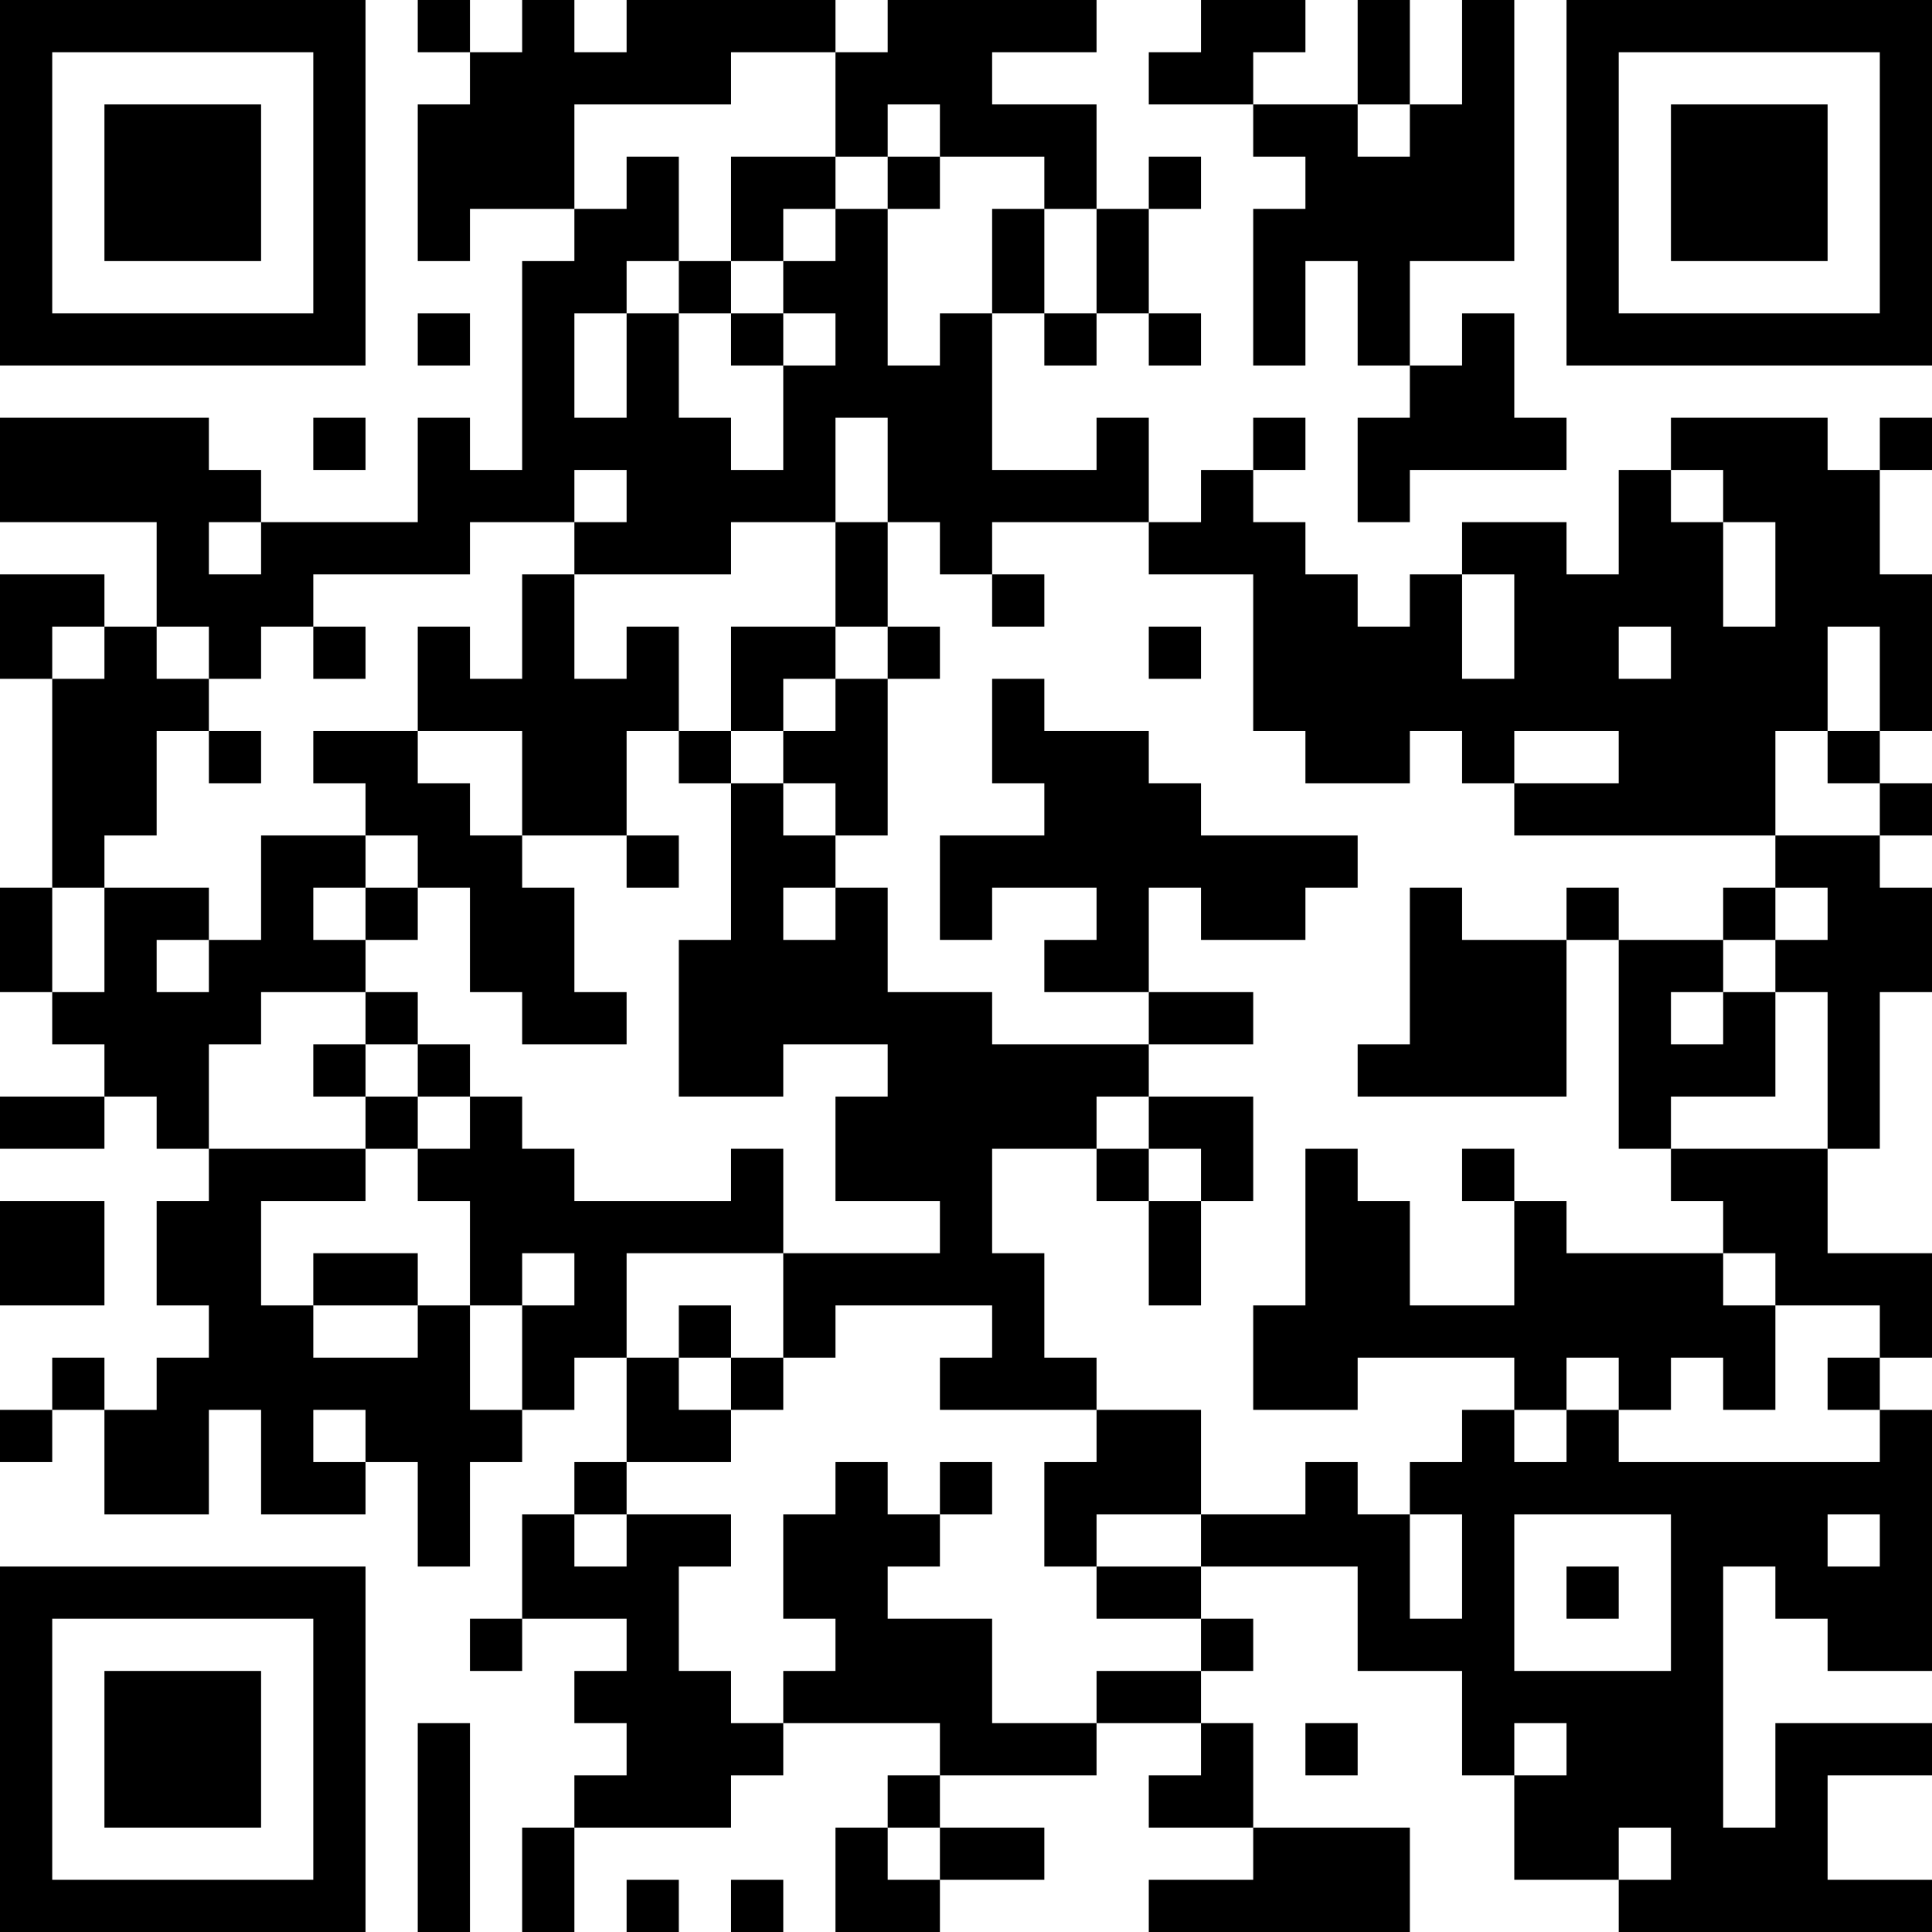 <?xml version="1.0" encoding="UTF-8"?>
<svg xmlns="http://www.w3.org/2000/svg" version="1.1" width="400" height="400" viewBox="0 0 400 400"><rect x="0" y="0" width="400" height="400" fill="#ffffff"/><g transform="scale(10.811)"><g transform="translate(0,0)"><path fill-rule="evenodd" d="M8 0L8 1L9 1L9 2L8 2L8 5L9 5L9 4L11 4L11 5L10 5L10 9L9 9L9 8L8 8L8 10L5 10L5 9L4 9L4 8L0 8L0 10L3 10L3 12L2 12L2 11L0 11L0 13L1 13L1 17L0 17L0 19L1 19L1 20L2 20L2 21L0 21L0 22L2 22L2 21L3 21L3 22L4 22L4 23L3 23L3 25L4 25L4 26L3 26L3 27L2 27L2 26L1 26L1 27L0 27L0 28L1 28L1 27L2 27L2 29L4 29L4 27L5 27L5 29L7 29L7 28L8 28L8 30L9 30L9 28L10 28L10 27L11 27L11 26L12 26L12 28L11 28L11 29L10 29L10 31L9 31L9 32L10 32L10 31L12 31L12 32L11 32L11 33L12 33L12 34L11 34L11 35L10 35L10 37L11 37L11 35L14 35L14 34L15 34L15 33L18 33L18 34L17 34L17 35L16 35L16 37L18 37L18 36L20 36L20 35L18 35L18 34L21 34L21 33L23 33L23 34L22 34L22 35L24 35L24 36L22 36L22 37L27 37L27 35L24 35L24 33L23 33L23 32L24 32L24 31L23 31L23 30L26 30L26 32L28 32L28 34L29 34L29 36L31 36L31 37L37 37L37 36L35 36L35 34L37 34L37 33L34 33L34 35L33 35L33 30L34 30L34 31L35 31L35 32L37 32L37 27L36 27L36 26L37 26L37 24L35 24L35 22L36 22L36 19L37 19L37 17L36 17L36 16L37 16L37 15L36 15L36 14L37 14L37 11L36 11L36 9L37 9L37 8L36 8L36 9L35 9L35 8L32 8L32 9L31 9L31 11L30 11L30 10L28 10L28 11L27 11L27 12L26 12L26 11L25 11L25 10L24 10L24 9L25 9L25 8L24 8L24 9L23 9L23 10L22 10L22 8L21 8L21 9L19 9L19 6L20 6L20 7L21 7L21 6L22 6L22 7L23 7L23 6L22 6L22 4L23 4L23 3L22 3L22 4L21 4L21 2L19 2L19 1L21 1L21 0L17 0L17 1L16 1L16 0L12 0L12 1L11 1L11 0L10 0L10 1L9 1L9 0ZM23 0L23 1L22 1L22 2L24 2L24 3L25 3L25 4L24 4L24 7L25 7L25 5L26 5L26 7L27 7L27 8L26 8L26 10L27 10L27 9L30 9L30 8L29 8L29 6L28 6L28 7L27 7L27 5L29 5L29 0L28 0L28 2L27 2L27 0L26 0L26 2L24 2L24 1L25 1L25 0ZM14 1L14 2L11 2L11 4L12 4L12 3L13 3L13 5L12 5L12 6L11 6L11 8L12 8L12 6L13 6L13 8L14 8L14 9L15 9L15 7L16 7L16 6L15 6L15 5L16 5L16 4L17 4L17 7L18 7L18 6L19 6L19 4L20 4L20 6L21 6L21 4L20 4L20 3L18 3L18 2L17 2L17 3L16 3L16 1ZM26 2L26 3L27 3L27 2ZM14 3L14 5L13 5L13 6L14 6L14 7L15 7L15 6L14 6L14 5L15 5L15 4L16 4L16 3ZM17 3L17 4L18 4L18 3ZM8 6L8 7L9 7L9 6ZM6 8L6 9L7 9L7 8ZM16 8L16 10L14 10L14 11L11 11L11 10L12 10L12 9L11 9L11 10L9 10L9 11L6 11L6 12L5 12L5 13L4 13L4 12L3 12L3 13L4 13L4 14L3 14L3 16L2 16L2 17L1 17L1 19L2 19L2 17L4 17L4 18L3 18L3 19L4 19L4 18L5 18L5 16L7 16L7 17L6 17L6 18L7 18L7 19L5 19L5 20L4 20L4 22L7 22L7 23L5 23L5 25L6 25L6 26L8 26L8 25L9 25L9 27L10 27L10 25L11 25L11 24L10 24L10 25L9 25L9 23L8 23L8 22L9 22L9 21L10 21L10 22L11 22L11 23L14 23L14 22L15 22L15 24L12 24L12 26L13 26L13 27L14 27L14 28L12 28L12 29L11 29L11 30L12 30L12 29L14 29L14 30L13 30L13 32L14 32L14 33L15 33L15 32L16 32L16 31L15 31L15 29L16 29L16 28L17 28L17 29L18 29L18 30L17 30L17 31L19 31L19 33L21 33L21 32L23 32L23 31L21 31L21 30L23 30L23 29L25 29L25 28L26 28L26 29L27 29L27 31L28 31L28 29L27 29L27 28L28 28L28 27L29 27L29 28L30 28L30 27L31 27L31 28L36 28L36 27L35 27L35 26L36 26L36 25L34 25L34 24L33 24L33 23L32 23L32 22L35 22L35 19L34 19L34 18L35 18L35 17L34 17L34 16L36 16L36 15L35 15L35 14L36 14L36 12L35 12L35 14L34 14L34 16L29 16L29 15L31 15L31 14L29 14L29 15L28 15L28 14L27 14L27 15L25 15L25 14L24 14L24 11L22 11L22 10L19 10L19 11L18 11L18 10L17 10L17 8ZM32 9L32 10L33 10L33 12L34 12L34 10L33 10L33 9ZM4 10L4 11L5 11L5 10ZM16 10L16 12L14 12L14 14L13 14L13 12L12 12L12 13L11 13L11 11L10 11L10 13L9 13L9 12L8 12L8 14L6 14L6 15L7 15L7 16L8 16L8 17L7 17L7 18L8 18L8 17L9 17L9 19L10 19L10 20L12 20L12 19L11 19L11 17L10 17L10 16L12 16L12 17L13 17L13 16L12 16L12 14L13 14L13 15L14 15L14 18L13 18L13 21L15 21L15 20L17 20L17 21L16 21L16 23L18 23L18 24L15 24L15 26L14 26L14 25L13 25L13 26L14 26L14 27L15 27L15 26L16 26L16 25L19 25L19 26L18 26L18 27L21 27L21 28L20 28L20 30L21 30L21 29L23 29L23 27L21 27L21 26L20 26L20 24L19 24L19 22L21 22L21 23L22 23L22 25L23 25L23 23L24 23L24 21L22 21L22 20L24 20L24 19L22 19L22 17L23 17L23 18L25 18L25 17L26 17L26 16L23 16L23 15L22 15L22 14L20 14L20 13L19 13L19 15L20 15L20 16L18 16L18 18L19 18L19 17L21 17L21 18L20 18L20 19L22 19L22 20L19 20L19 19L17 19L17 17L16 17L16 16L17 16L17 13L18 13L18 12L17 12L17 10ZM19 11L19 12L20 12L20 11ZM28 11L28 13L29 13L29 11ZM1 12L1 13L2 13L2 12ZM6 12L6 13L7 13L7 12ZM16 12L16 13L15 13L15 14L14 14L14 15L15 15L15 16L16 16L16 15L15 15L15 14L16 14L16 13L17 13L17 12ZM22 12L22 13L23 13L23 12ZM31 12L31 13L32 13L32 12ZM4 14L4 15L5 15L5 14ZM8 14L8 15L9 15L9 16L10 16L10 14ZM15 17L15 18L16 18L16 17ZM27 17L27 20L26 20L26 21L30 21L30 18L31 18L31 22L32 22L32 21L34 21L34 19L33 19L33 18L34 18L34 17L33 17L33 18L31 18L31 17L30 17L30 18L28 18L28 17ZM7 19L7 20L6 20L6 21L7 21L7 22L8 22L8 21L9 21L9 20L8 20L8 19ZM32 19L32 20L33 20L33 19ZM7 20L7 21L8 21L8 20ZM21 21L21 22L22 22L22 23L23 23L23 22L22 22L22 21ZM25 22L25 25L24 25L24 27L26 27L26 26L29 26L29 27L30 27L30 26L31 26L31 27L32 27L32 26L33 26L33 27L34 27L34 25L33 25L33 24L30 24L30 23L29 23L29 22L28 22L28 23L29 23L29 25L27 25L27 23L26 23L26 22ZM0 23L0 25L2 25L2 23ZM6 24L6 25L8 25L8 24ZM6 27L6 28L7 28L7 27ZM18 28L18 29L19 29L19 28ZM29 29L29 32L32 32L32 29ZM35 29L35 30L36 30L36 29ZM30 30L30 31L31 31L31 30ZM8 33L8 37L9 37L9 33ZM25 33L25 34L26 34L26 33ZM29 33L29 34L30 34L30 33ZM17 35L17 36L18 36L18 35ZM31 35L31 36L32 36L32 35ZM12 36L12 37L13 37L13 36ZM14 36L14 37L15 37L15 36ZM0 0L0 7L7 7L7 0ZM1 1L1 6L6 6L6 1ZM2 2L2 5L5 5L5 2ZM30 0L30 7L37 7L37 0ZM31 1L31 6L36 6L36 1ZM32 2L32 5L35 5L35 2ZM0 30L0 37L7 37L7 30ZM1 31L1 36L6 36L6 31ZM2 32L2 35L5 35L5 32Z" fill="#000000"/></g></g></svg>
